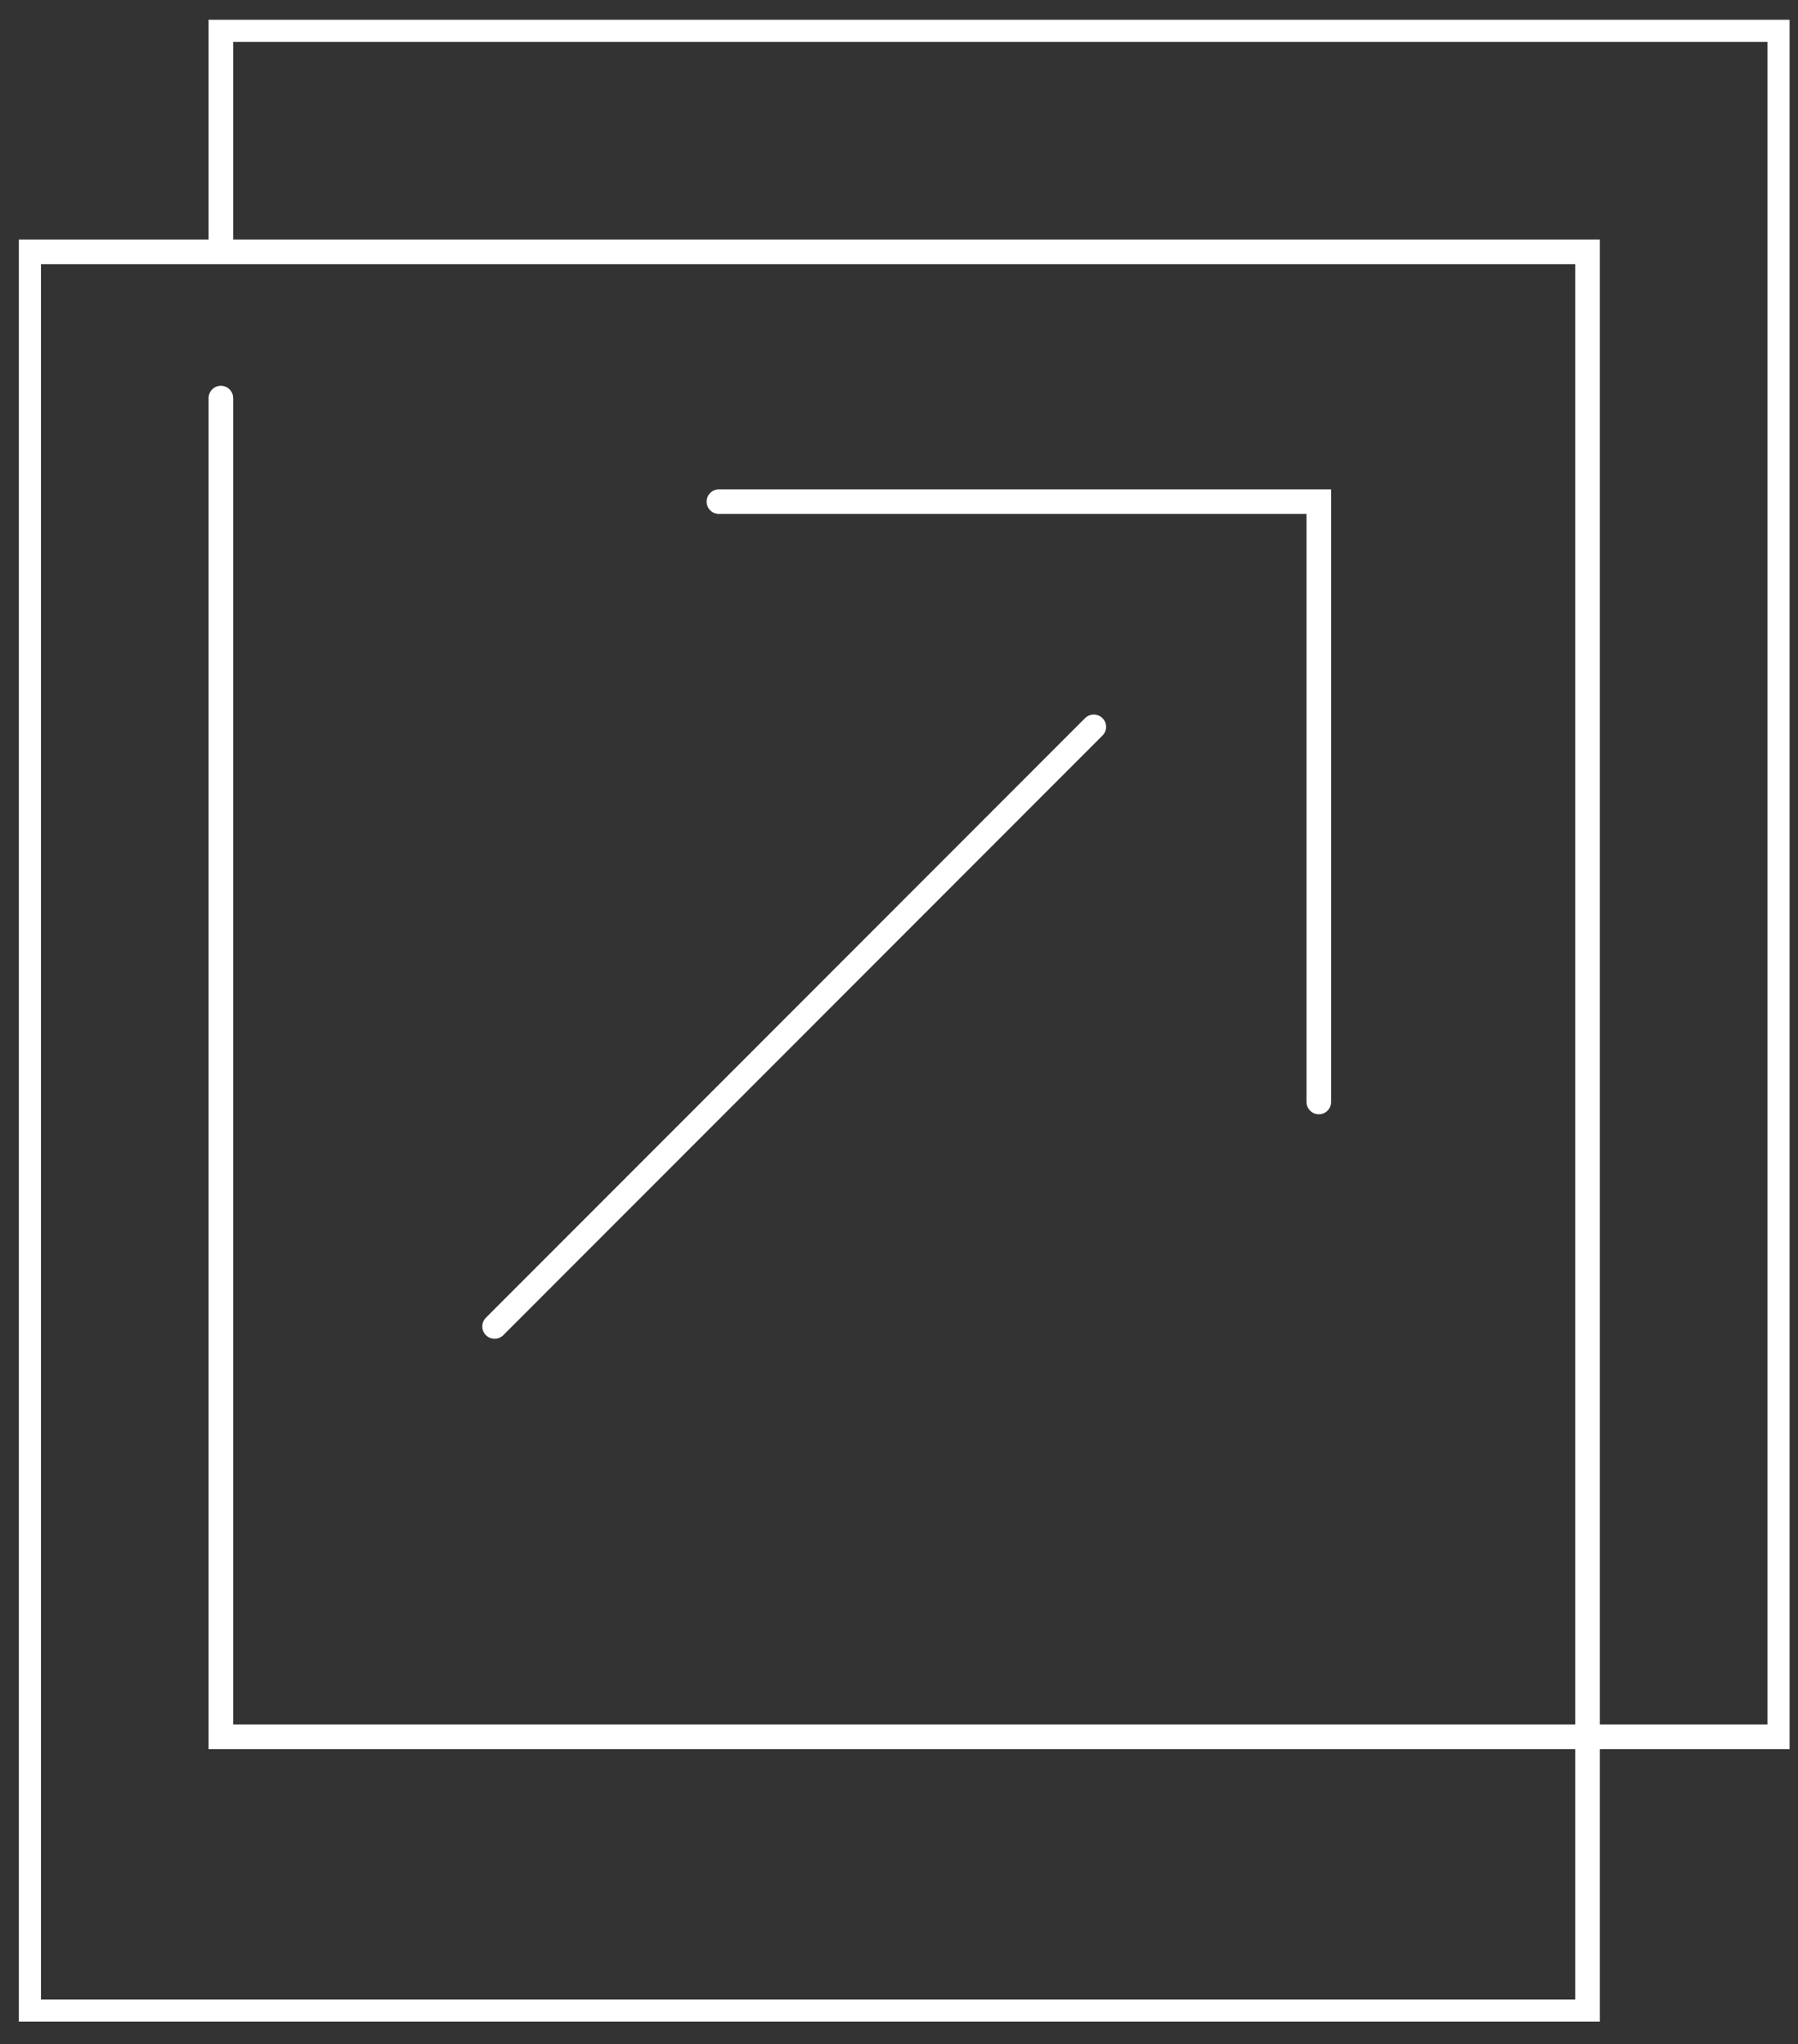 <svg viewBox="0 0 73 83" fill="none" xmlns="http://www.w3.org/2000/svg">
<rect x="0" y="0" width="73" height="83" fill="#333333" stroke="none"/>
<g clip-path="url(#clip0_30146_51929)">
<path d="M8.968 10.226V1.2H72.261V70.515H8.968V16.163M29.189 20.367H53.545V44.74M20.081 53.854L44.408 29.51M1.163 10.226H64.456V81.679H1.163V10.226Z" 
stroke="white" 
        stroke-width="1" 
        stroke-miterlimit="10" 
        stroke-linecap="round" 
        vector-effect="non-scaling-stroke"/>
</g>
<defs>
<clipPath id="clip0_30146_51929">
<rect width="71.893" height="81.275" fill="white" transform="translate(0.765 0.802)"/>
</clipPath>
</defs>
</svg>
